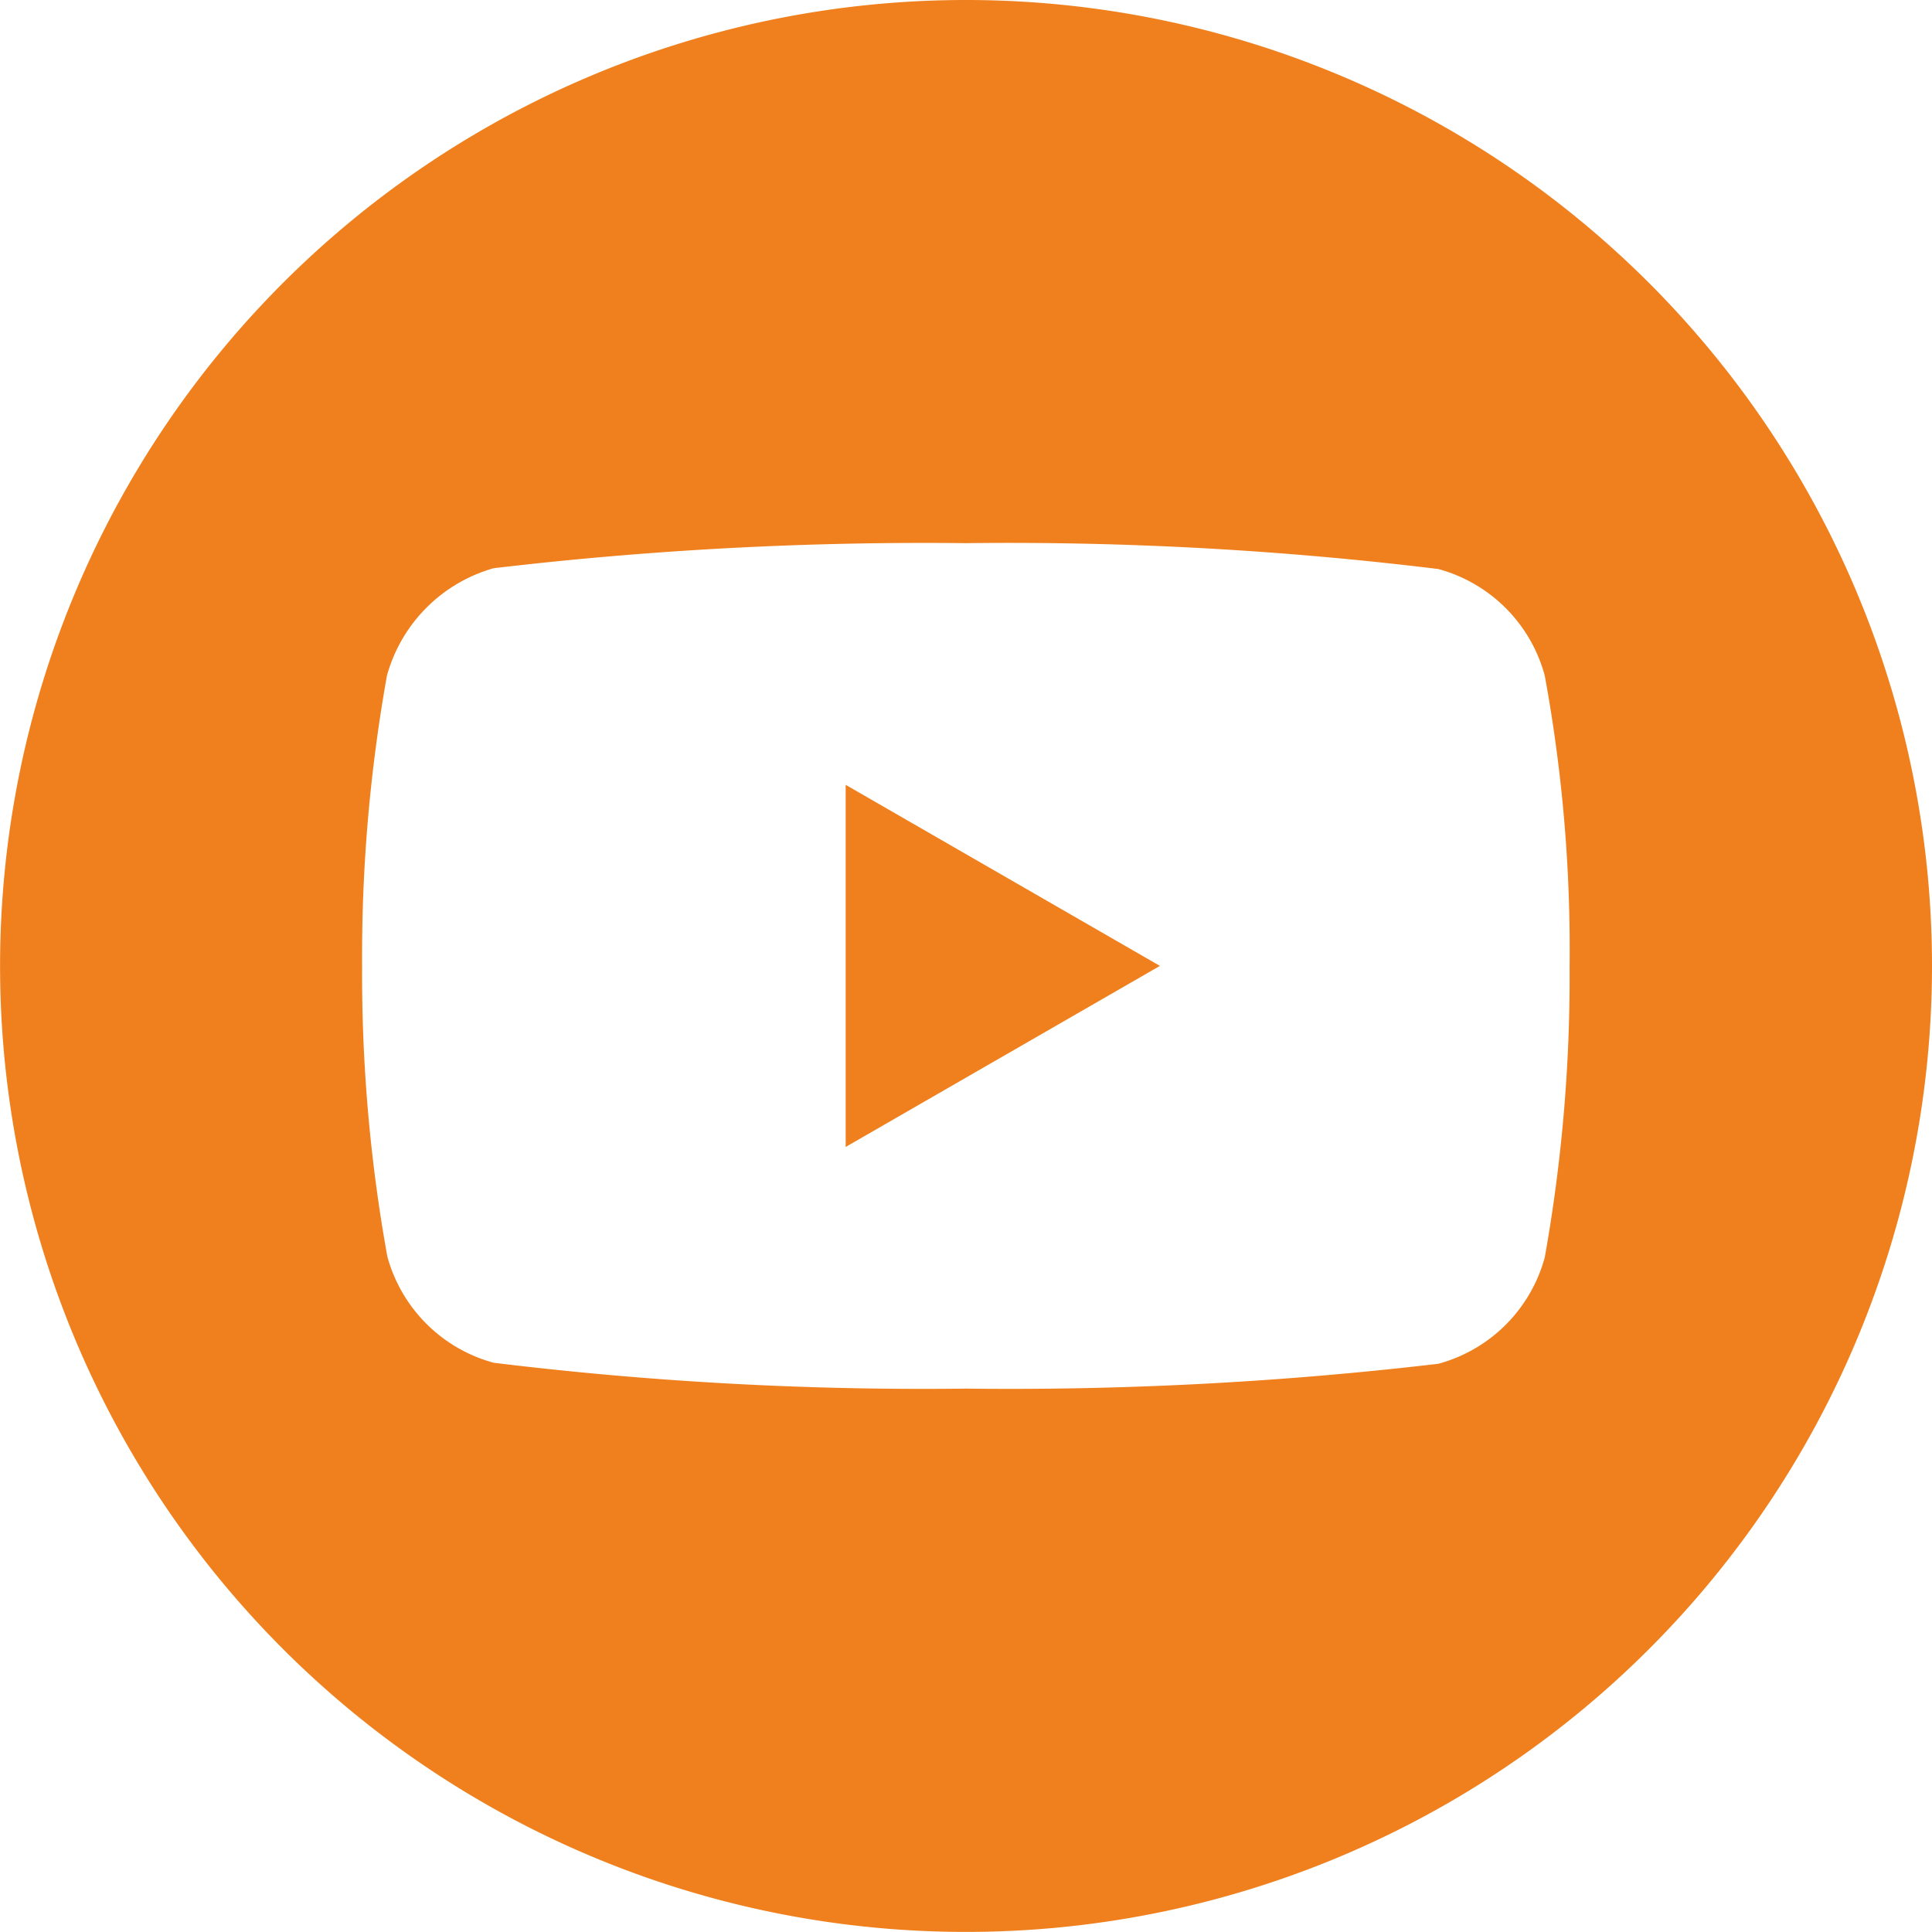 <svg id="youtube_1_" data-name="youtube (1)" xmlns="http://www.w3.org/2000/svg" width="26.677" height="26.677" viewBox="0 0 26.677 26.677">
  <path id="Path_29165" data-name="Path 29165" d="M224.113,213.037l4.339-2.5-4.339-2.5Zm0,0" transform="translate(-212.436 -197.2)" fill="#f0801d"/>
  <path id="Path_29166" data-name="Path 29166" d="M13.338,0A13.338,13.338,0,1,0,26.677,13.338,13.34,13.34,0,0,0,13.338,0Zm8.335,13.352a22.015,22.015,0,0,1-.343,4.01,2.089,2.089,0,0,1-1.469,1.469,50.7,50.7,0,0,1-6.522.343,48.882,48.882,0,0,1-6.522-.357,2.089,2.089,0,0,1-1.469-1.469A21.918,21.918,0,0,1,5,13.338a22,22,0,0,1,.343-4.009A2.131,2.131,0,0,1,6.816,7.846,50.7,50.7,0,0,1,13.338,7.5a48.779,48.779,0,0,1,6.522.357A2.089,2.089,0,0,1,21.33,9.329,20.891,20.891,0,0,1,21.673,13.352Zm0,0" fill="#f0801d"/>
</svg>
